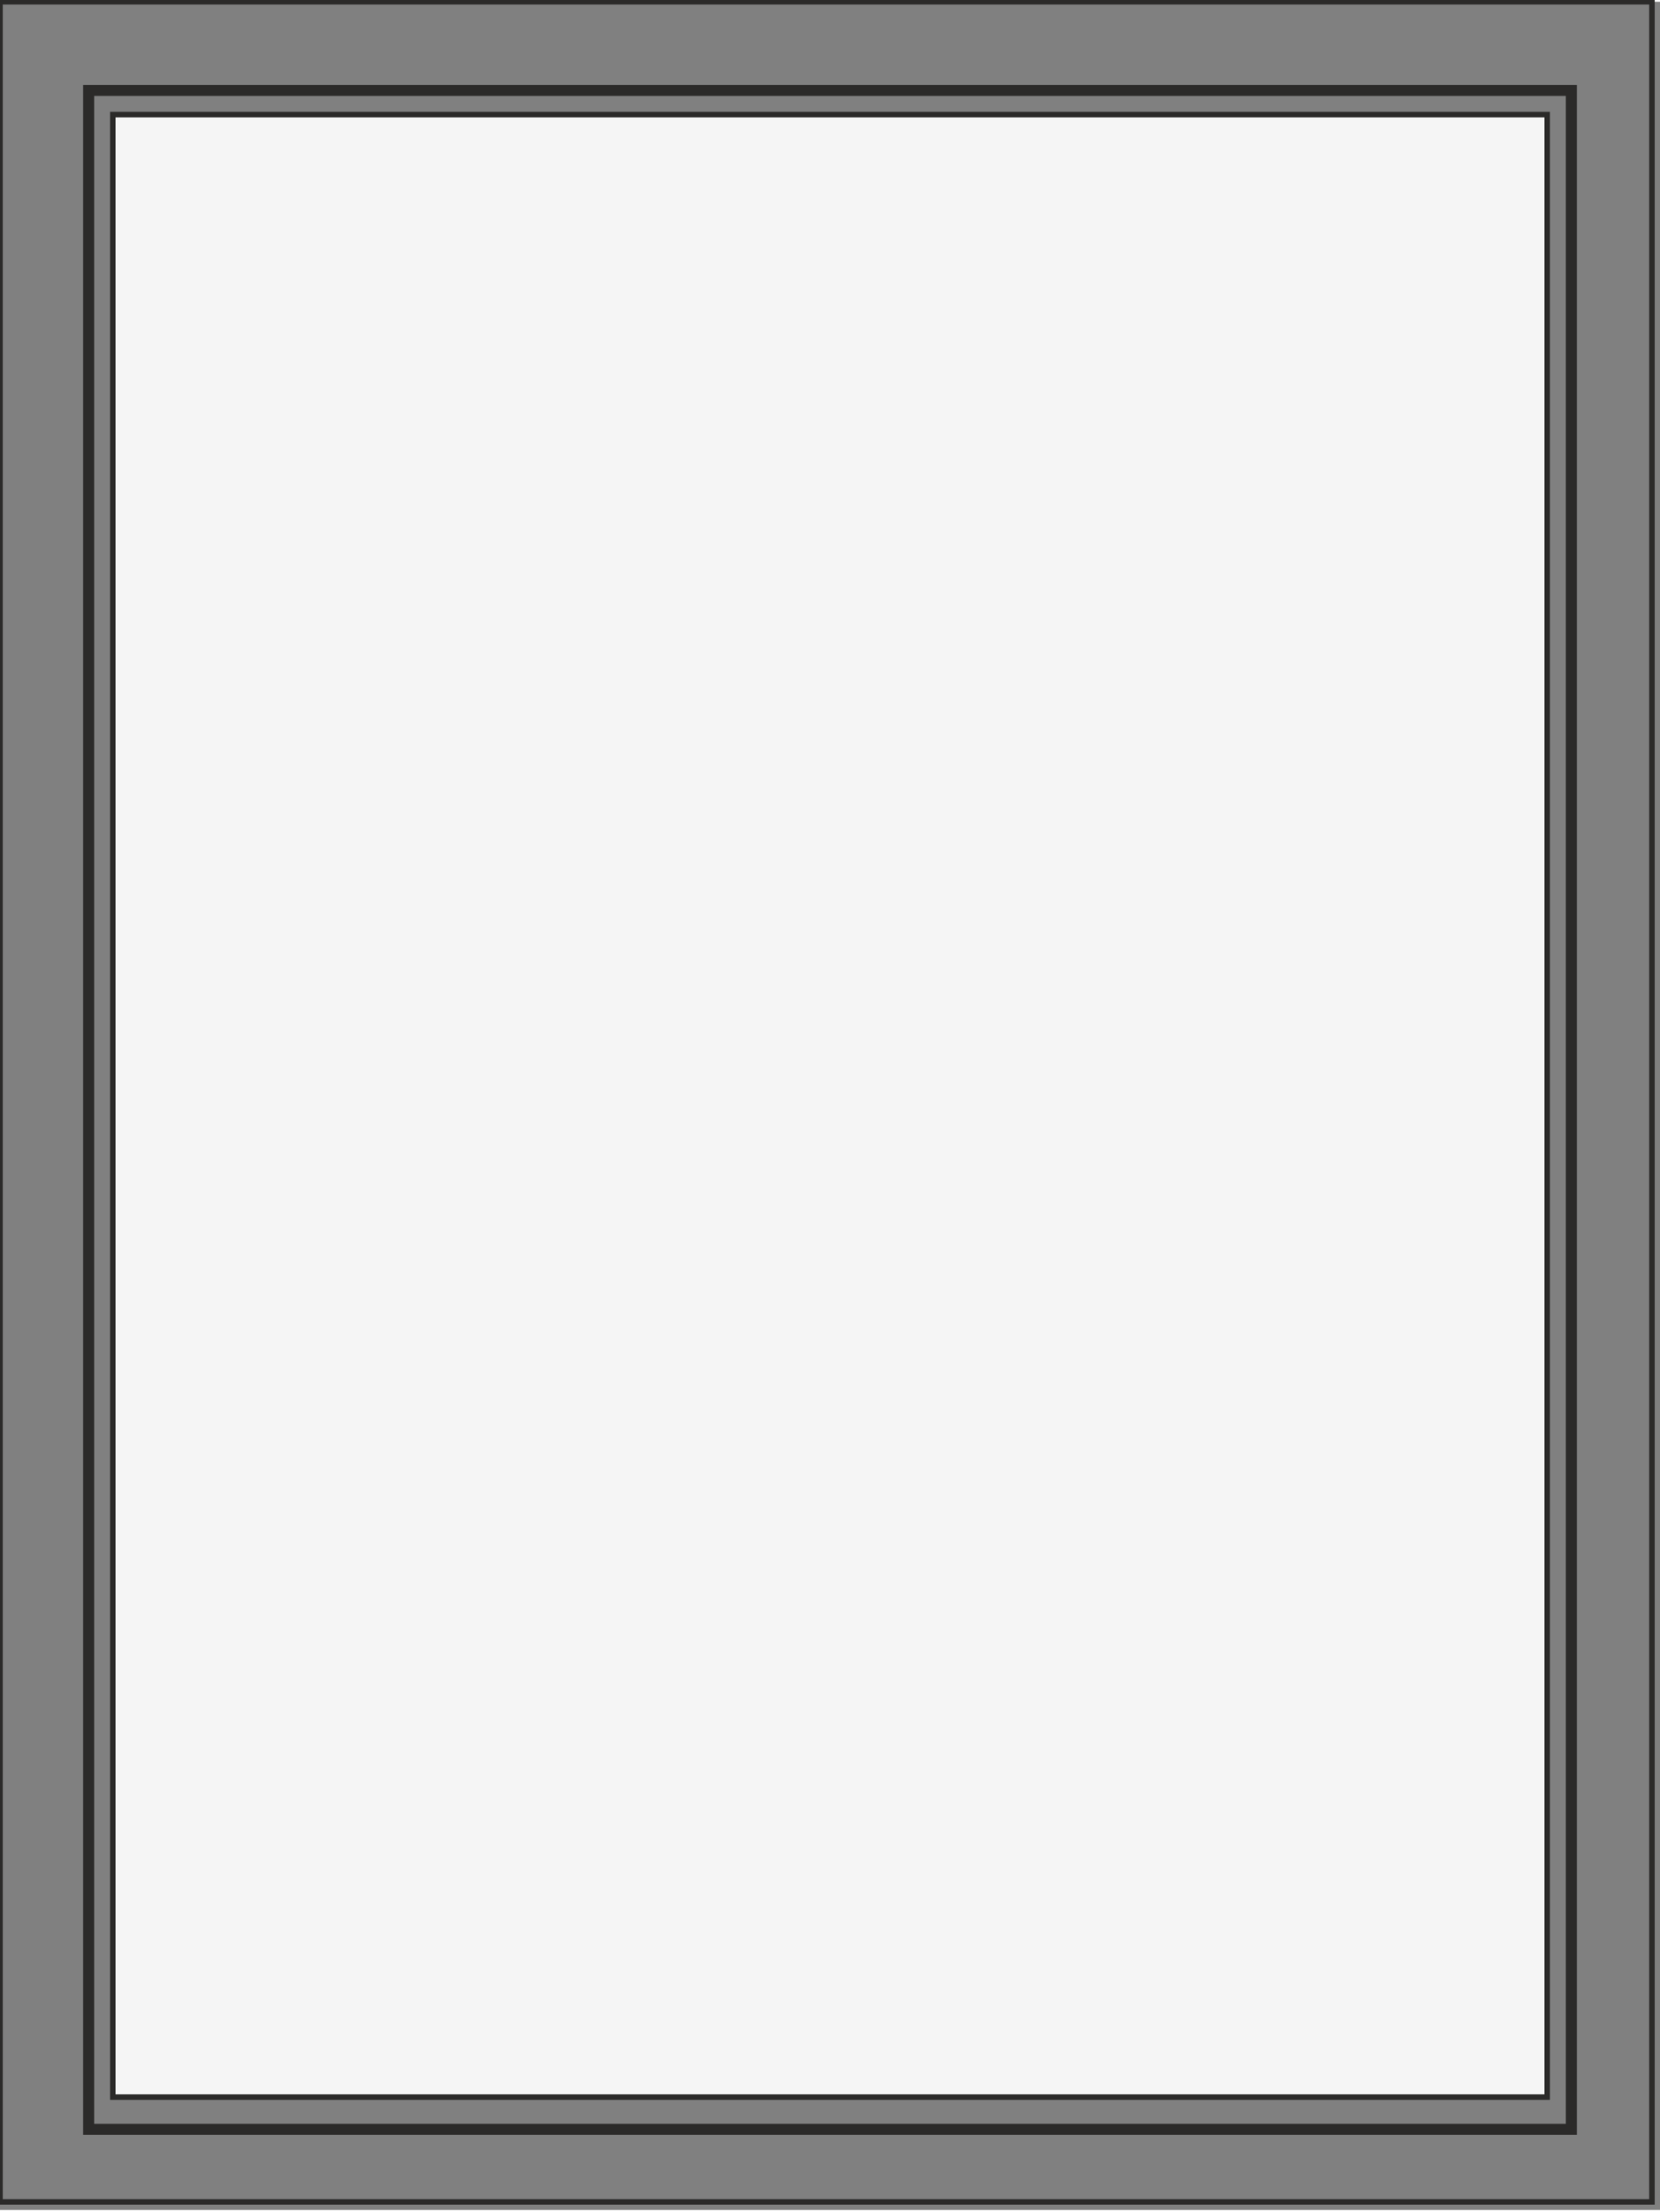 <?xml version="1.0" encoding="UTF-8"?>
<!DOCTYPE svg PUBLIC "-//W3C//DTD SVG 1.1//EN" "http://www.w3.org/Graphics/SVG/1.1/DTD/svg11.dtd">
<!-- Creator: CorelDRAW X6 -->
<svg xmlns="http://www.w3.org/2000/svg" xml:space="preserve" width="30.1mm" height="40.1mm" version="1.1" style="shape-rendering:geometricPrecision; text-rendering:geometricPrecision; image-rendering:optimizeQuality; fill-rule:evenodd; clip-rule:evenodd"
viewBox="0 0 206 274"
 xmlns:xlink="http://www.w3.org/1999/xlink">
 <rect x="0" y="0" width="206" height="274" fill="#808080" stroke="none"/>
 <defs>
  <style type="text/css">
   <![CDATA[
    .str0 {stroke:#2B2A29;stroke-width:0.683}
    .str1 {stroke:#2B2A29;stroke-width:1.366}
    .fil0 {fill:none}
    .fil1 {fill:whitesmoke}
   ]]>
  </style>
 </defs>
 <g id="Ebene_x0020_1">
  <g id="Fenster-Festverglasung">
   <rect class="fil0 str0" width="205" height="273"/>
   <rect class="fil0 str1" x="11" y="11" width="184" height="253"/>
   <rect class="fil1 str0" x="14" y="14" width="178" height="246"/>
  </g>
 </g>
</svg>
